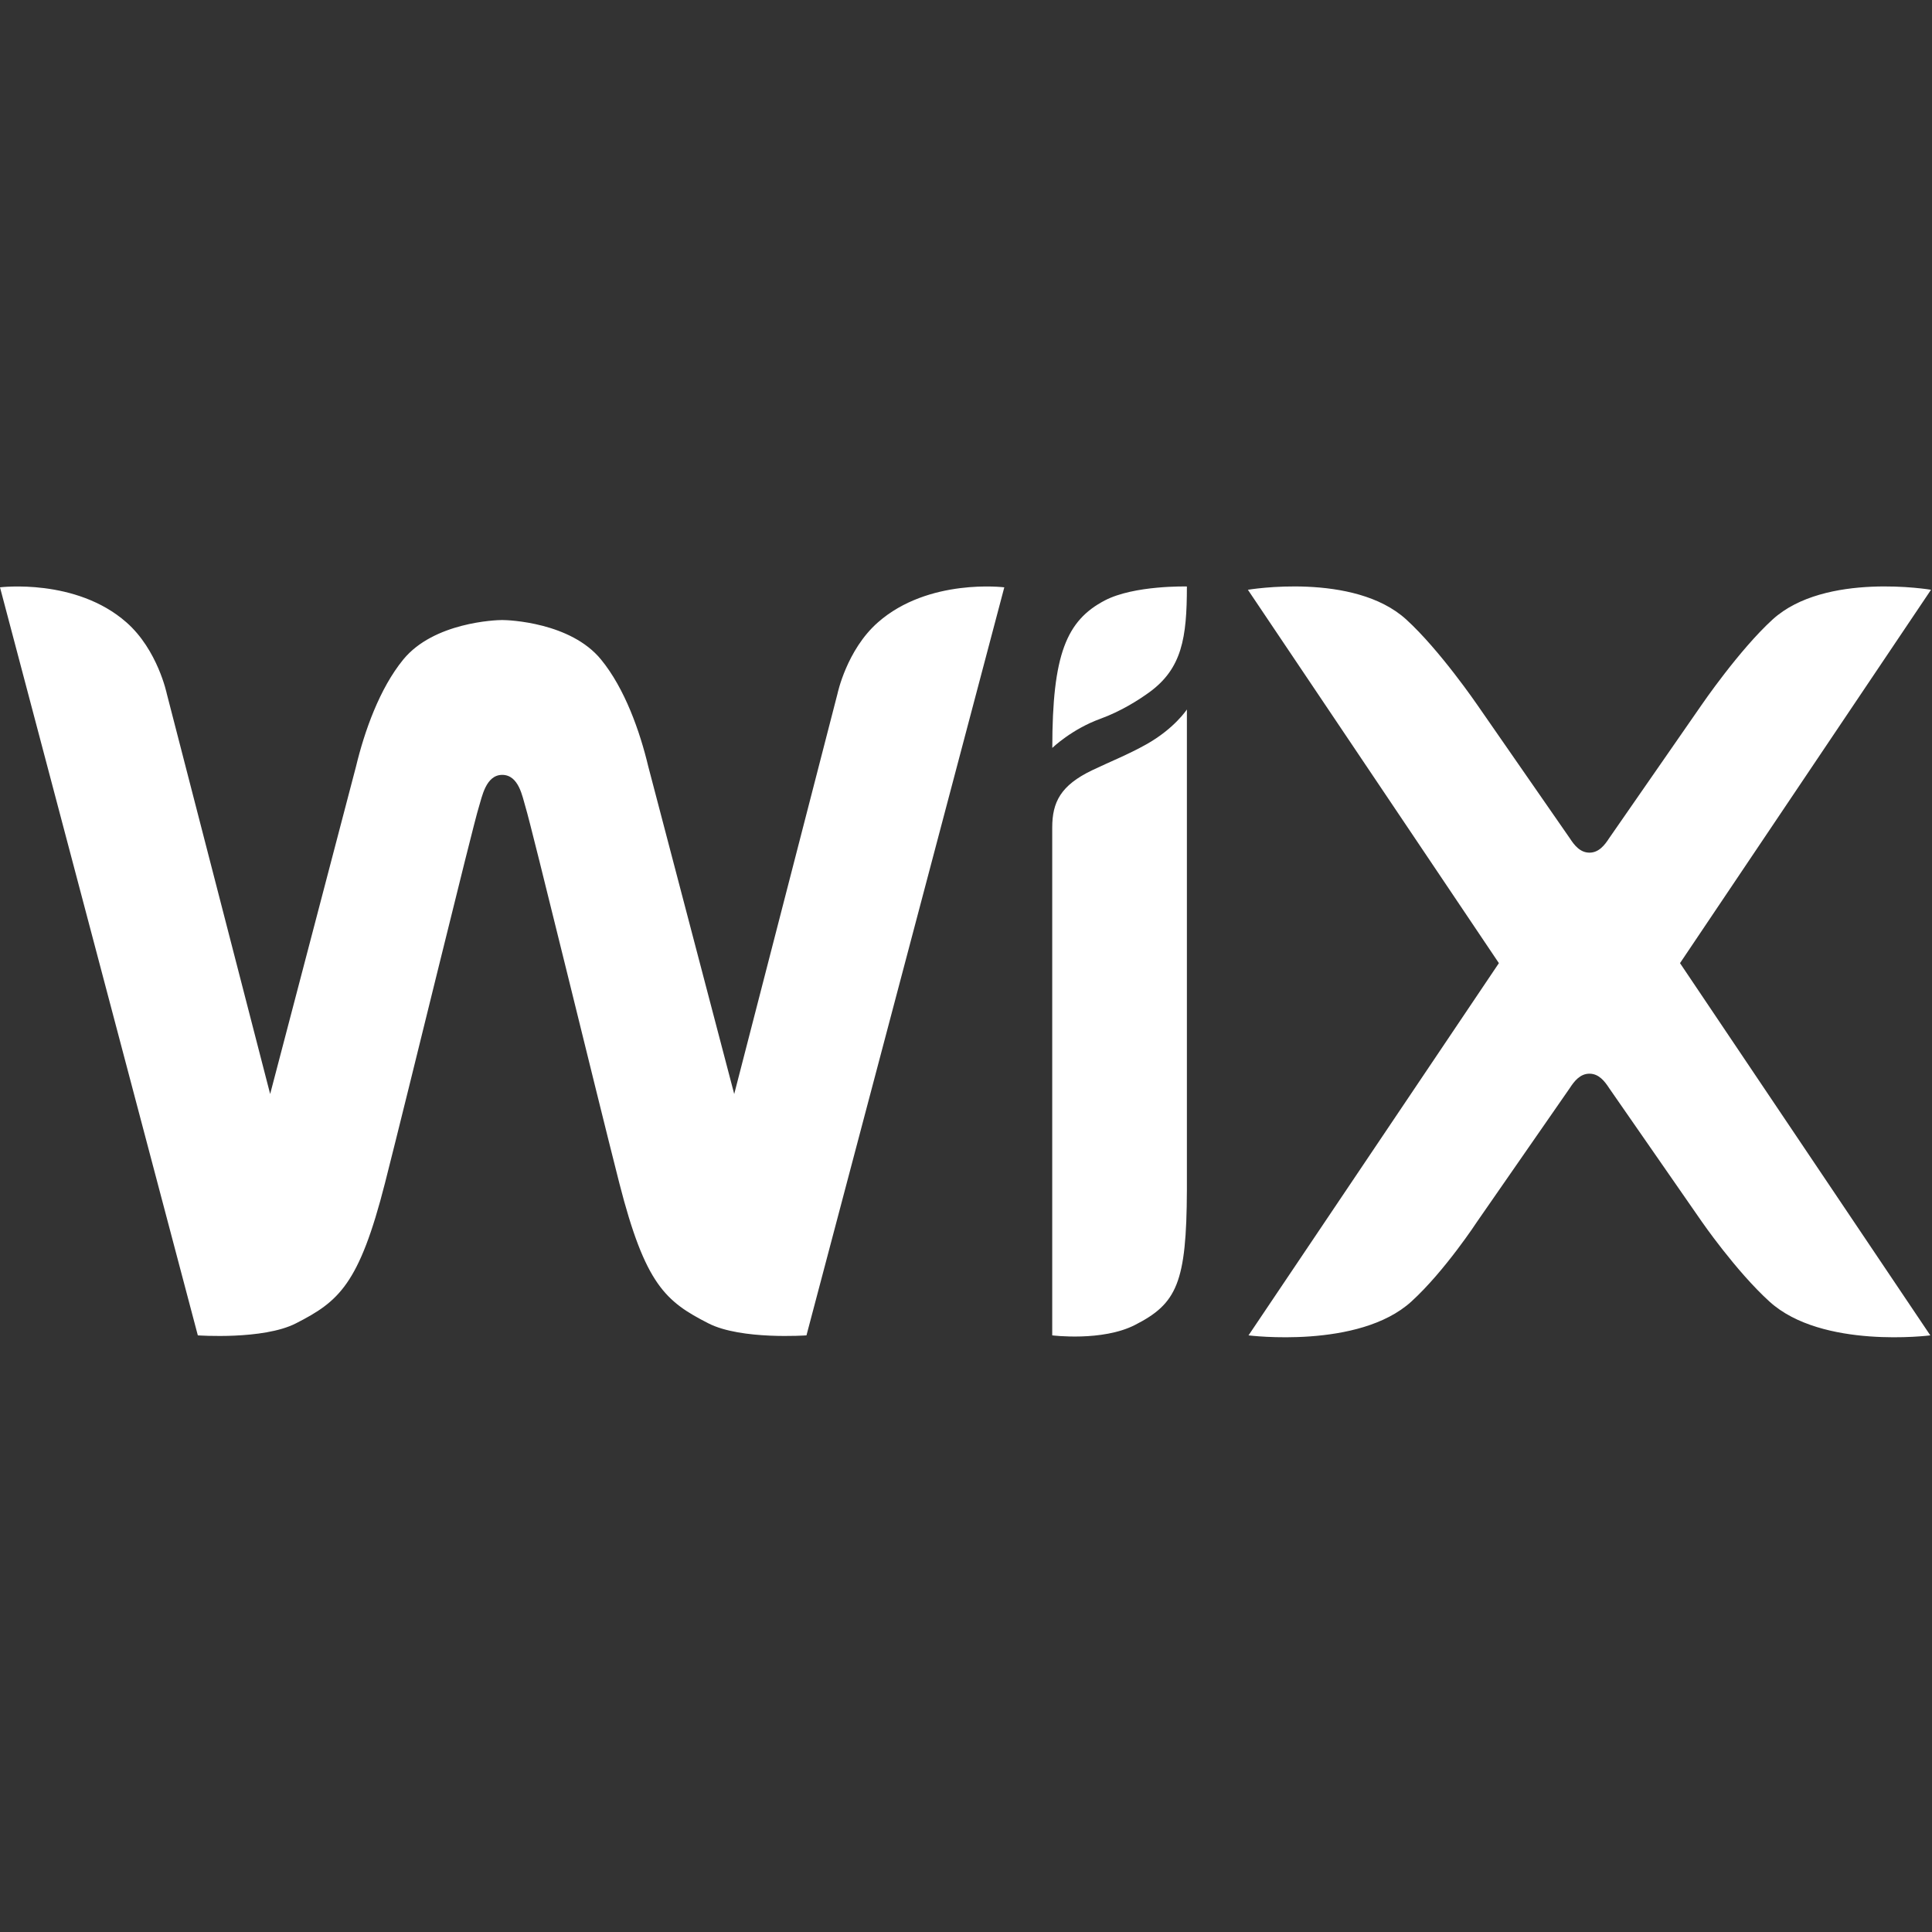 <svg version="1.2" preserveAspectRatio="xMidYMid meet" height="144" viewBox="0 0 108 108" zoomAndPan="magnify" width="144" xmlns:xlink="http://www.w3.org/1999/xlink" xmlns="http://www.w3.org/2000/svg"><rect x="0" y="0" width="108" height="108" fill="#333333" stroke="none"/><defs><clipPath id="8c713008df"><path d="M 0 32.25 L 108 32.25 L 108 75 L 0 75 Z M 0 32.25"></path></clipPath></defs><g id="39982a40a0"><g clip-path="url(#8c713008df)" clip-rule="nonzero"><path d="M 61.758 33.566 C 59.617 34.688 58.824 36.582 58.824 41.809 C 58.824 41.809 59.906 40.762 61.512 40.18 C 62.684 39.754 63.684 39.109 64.262 38.688 C 66.07 37.363 66.348 35.656 66.348 32.785 C 66.348 32.785 63.402 32.707 61.758 33.566 M 49.074 34.793 C 47.328 36.328 46.816 38.781 46.816 38.781 L 41.043 61.156 L 36.238 42.844 C 35.773 40.895 34.93 38.488 33.594 36.863 C 31.895 34.789 28.441 34.66 28.074 34.66 C 27.703 34.66 24.25 34.789 22.547 36.863 C 21.215 38.488 20.371 40.895 19.902 42.844 L 15.102 61.156 L 9.324 38.781 C 9.324 38.781 8.816 36.328 7.07 34.793 C 4.242 32.301 0 32.832 0 32.832 L 11.059 74.648 C 11.059 74.648 14.707 74.91 16.535 73.98 C 18.93 72.758 20.074 71.816 21.523 66.125 C 22.816 61.055 26.434 46.152 26.773 45.094 C 26.941 44.57 27.152 43.316 28.074 43.316 C 29.012 43.316 29.207 44.566 29.371 45.094 C 29.703 46.156 33.324 61.055 34.617 66.125 C 36.07 71.816 37.211 72.758 39.609 73.98 C 41.434 74.91 45.082 74.648 45.082 74.648 L 56.141 32.832 C 56.141 32.832 51.902 32.301 49.074 34.793 M 66.348 39.66 C 66.348 39.66 65.652 40.73 64.074 41.613 C 63.062 42.18 62.09 42.562 61.043 43.062 C 59.297 43.902 58.82 44.836 58.82 46.262 L 58.82 74.648 C 58.82 74.648 61.613 75 63.438 74.07 C 65.789 72.875 66.328 71.719 66.348 66.52 L 66.348 41.172 L 66.348 41.176 Z M 93.914 53.84 L 107.945 32.969 C 107.945 32.969 102.023 31.961 99.09 34.629 C 97.215 36.34 95.117 39.41 95.117 39.41 L 89.953 46.855 C 89.703 47.242 89.375 47.664 88.852 47.664 C 88.328 47.664 88 47.242 87.75 46.855 L 82.586 39.41 C 82.586 39.41 80.488 36.34 78.609 34.629 C 75.68 31.961 69.758 32.969 69.758 32.969 L 83.789 53.84 L 69.793 74.648 C 69.793 74.648 75.961 75.43 78.895 72.758 C 80.77 71.051 82.586 68.27 82.586 68.27 L 87.75 60.828 C 88 60.441 88.328 60.02 88.852 60.02 C 89.375 60.02 89.703 60.441 89.953 60.828 L 95.117 68.27 C 95.117 68.27 97.035 71.051 98.914 72.758 C 101.848 75.43 107.906 74.648 107.906 74.648 Z M 93.914 53.84" style="stroke:none;fill-rule:evenodd;fill:#ffffff;fill-opacity:1;"></path></g></g></svg>